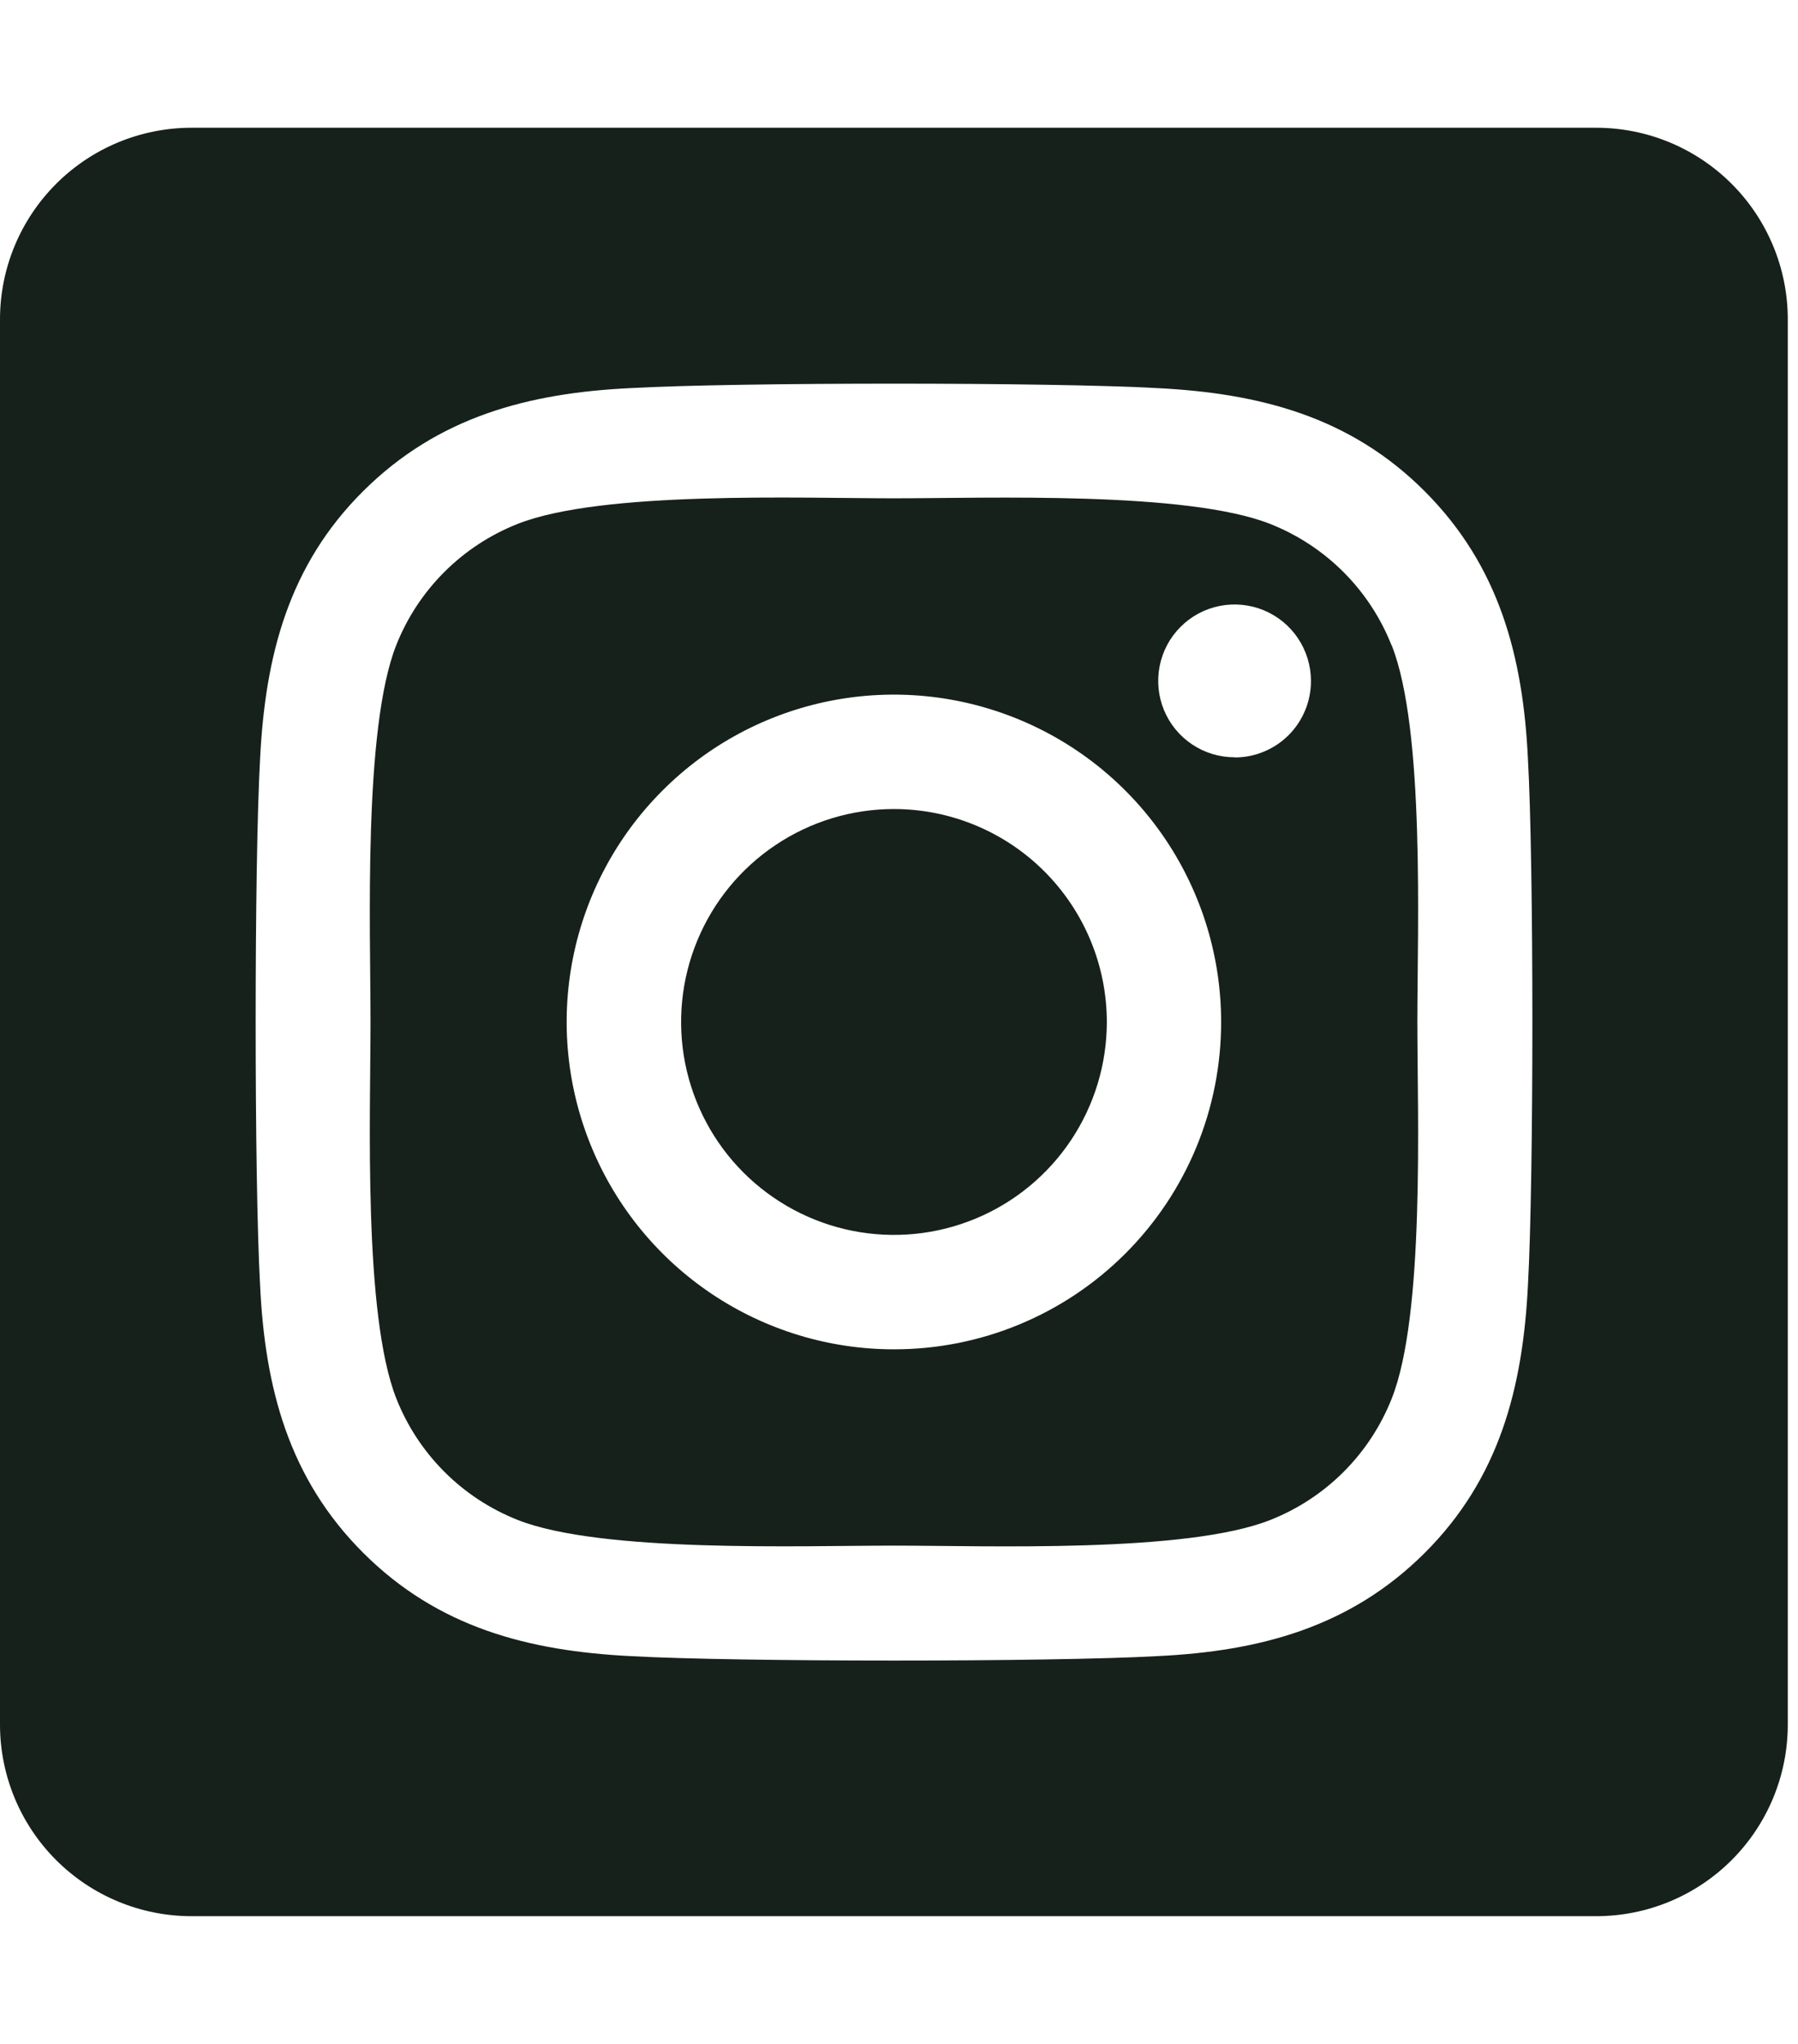 <svg width="44" height="50" viewBox="0 0 44 50" fill="none" xmlns="http://www.w3.org/2000/svg">
<g clip-path="url(#clip0_215_302)">
<path d="M21.875 19.791C20.845 19.791 19.838 20.097 18.982 20.67C18.125 21.242 17.458 22.056 17.064 23.008C16.67 23.96 16.567 25.007 16.768 26.017C16.97 27.028 17.466 27.956 18.194 28.684C18.923 29.412 19.851 29.908 20.861 30.109C21.872 30.31 22.919 30.207 23.871 29.812C24.823 29.418 25.636 28.75 26.208 27.894C26.78 27.037 27.086 26.03 27.086 25C27.085 23.619 26.535 22.294 25.558 21.317C24.581 20.34 23.256 19.791 21.875 19.791ZM34.054 15.787C33.788 15.115 33.388 14.505 32.877 13.994C32.366 13.483 31.756 13.083 31.084 12.817C29.033 12.008 24.15 12.19 21.875 12.19C19.6 12.19 14.722 12.001 12.665 12.817C11.993 13.083 11.383 13.483 10.872 13.994C10.361 14.505 9.96 15.115 9.695 15.787C8.887 17.838 9.067 22.726 9.067 24.999C9.067 27.273 8.887 32.154 9.699 34.212C9.964 34.884 10.365 35.494 10.876 36.005C11.386 36.516 11.997 36.916 12.669 37.182C14.72 37.991 19.602 37.81 21.879 37.81C24.155 37.81 29.031 37.998 31.088 37.182C31.76 36.916 32.37 36.516 32.881 36.005C33.392 35.494 33.792 34.884 34.058 34.212C34.873 32.161 34.685 27.273 34.685 25C34.685 22.727 34.873 17.846 34.058 15.788L34.054 15.787ZM21.875 33.008C20.291 33.008 18.743 32.538 17.426 31.658C16.109 30.778 15.083 29.528 14.477 28.064C13.871 26.601 13.712 24.991 14.021 23.438C14.33 21.884 15.093 20.457 16.213 19.338C17.332 18.218 18.759 17.455 20.313 17.146C21.866 16.837 23.476 16.996 24.939 17.602C26.403 18.208 27.653 19.234 28.533 20.551C29.413 21.868 29.883 23.416 29.883 25C29.884 26.052 29.678 27.094 29.276 28.066C28.874 29.038 28.284 29.921 27.54 30.665C26.796 31.409 25.913 31.999 24.941 32.401C23.969 32.803 22.927 33.009 21.875 33.008ZM30.213 18.525C29.843 18.526 29.482 18.416 29.174 18.211C28.867 18.006 28.627 17.714 28.485 17.372C28.344 17.031 28.307 16.655 28.379 16.292C28.451 15.93 28.628 15.596 28.89 15.335C29.151 15.073 29.484 14.895 29.847 14.823C30.209 14.751 30.585 14.788 30.927 14.929C31.269 15.071 31.561 15.31 31.766 15.618C31.971 15.925 32.081 16.287 32.081 16.656C32.082 16.902 32.035 17.145 31.941 17.372C31.848 17.599 31.711 17.806 31.538 17.98C31.365 18.154 31.159 18.292 30.932 18.386C30.705 18.481 30.462 18.529 30.217 18.529L30.213 18.525ZM39.062 3.125H4.688C3.444 3.125 2.252 3.619 1.373 4.498C0.494 5.377 0 6.569 0 7.812L0 42.188C0 43.431 0.494 44.623 1.373 45.502C2.252 46.381 3.444 46.875 4.688 46.875H39.062C40.306 46.875 41.498 46.381 42.377 45.502C43.256 44.623 43.75 43.431 43.75 42.188V7.812C43.75 6.569 43.256 5.377 42.377 4.498C41.498 3.619 40.306 3.125 39.062 3.125ZM37.391 31.445C37.265 33.948 36.693 36.166 34.866 37.988C33.039 39.81 30.823 40.394 28.323 40.513C25.744 40.658 18.012 40.658 15.433 40.513C12.93 40.387 10.72 39.815 8.89 37.988C7.06 36.162 6.484 33.943 6.365 31.445C6.22 28.865 6.22 21.132 6.365 18.555C6.491 16.052 7.056 13.834 8.89 12.012C10.724 10.19 12.94 9.613 15.433 9.494C18.012 9.349 25.744 9.349 28.323 9.494C30.826 9.62 33.043 10.192 34.866 12.019C36.69 13.845 37.272 16.064 37.391 18.566C37.536 21.137 37.536 28.863 37.391 31.445Z" fill="#16211B"/>
</g>
<defs>
<clipPath id="clip0_215_302">
<rect width="43.75" height="50" fill="white"/>
</clipPath>
</defs>
</svg>
